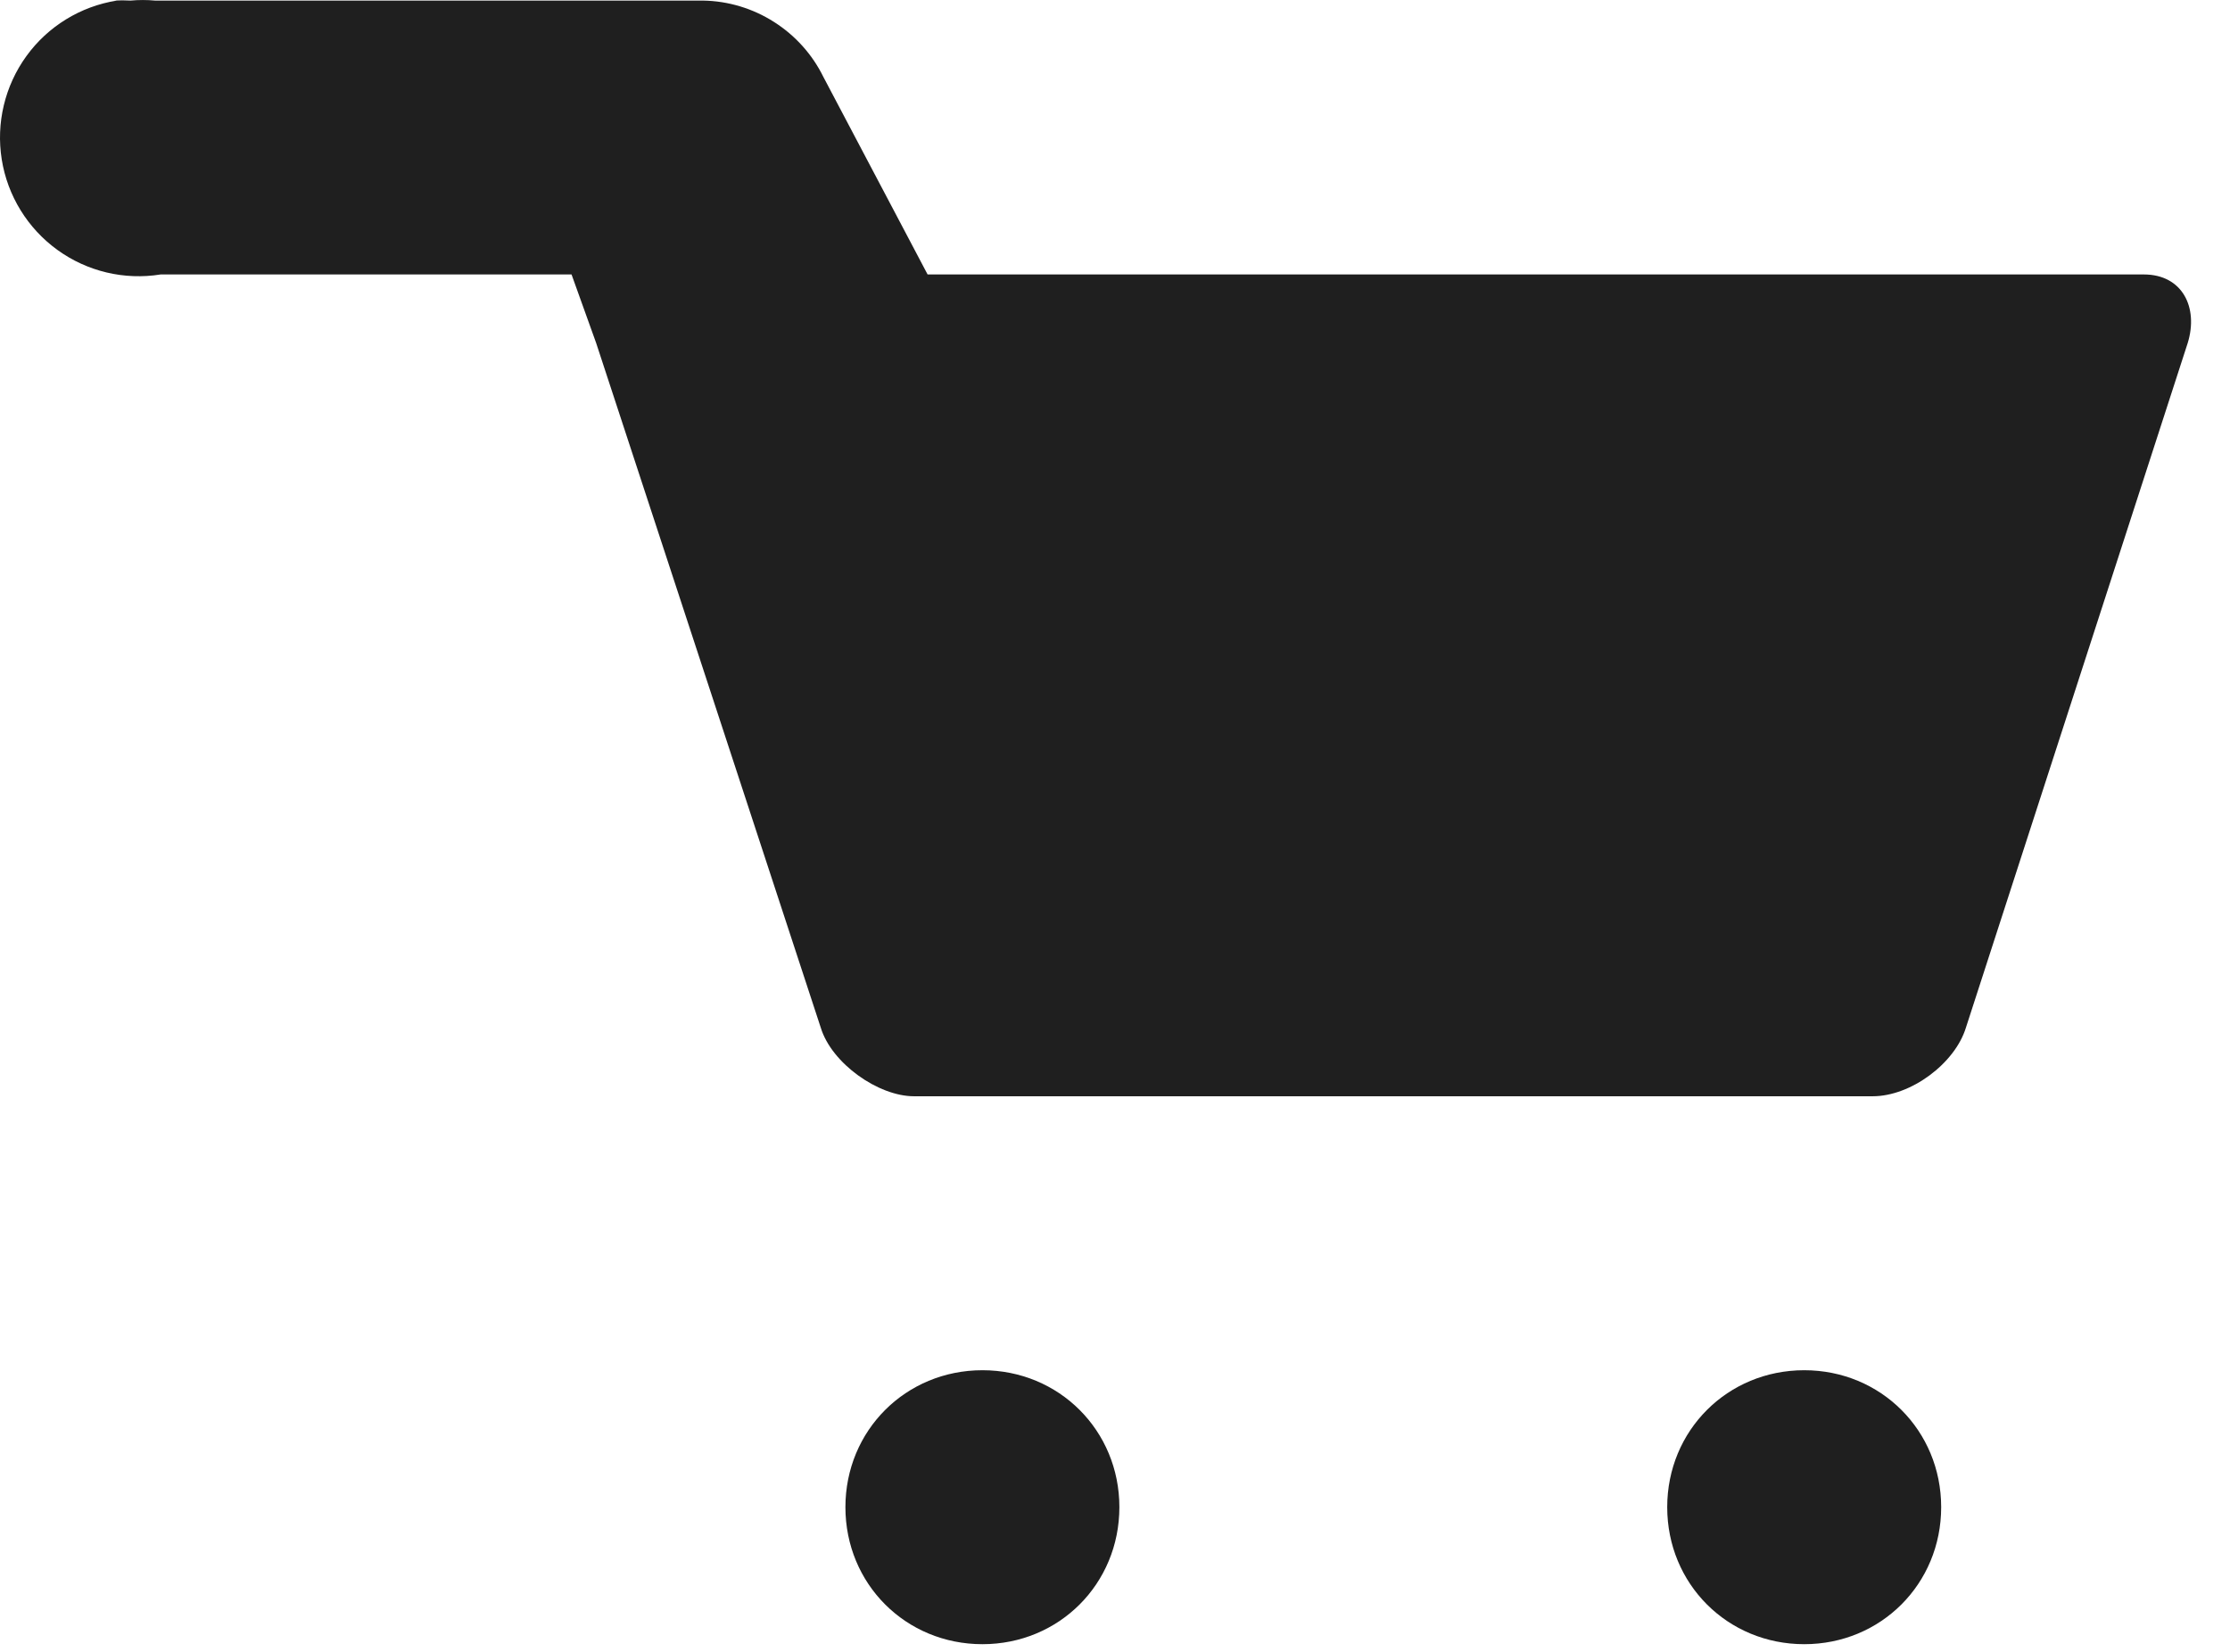 <svg width="27" height="20" viewBox="0 0 27 20" fill="none" xmlns="http://www.w3.org/2000/svg">
<path d="M1.414 0.007C0.974 0.077 0.58 0.319 0.319 0.68C0.058 1.041 -0.049 1.491 0.021 1.93C0.091 2.37 0.334 2.764 0.694 3.025C1.055 3.287 1.505 3.394 1.945 3.323H6.92L7.218 4.153L8.578 8.298L9.938 12.444C10.07 12.875 10.634 13.273 11.066 13.273H22.674C23.138 13.273 23.669 12.875 23.802 12.444L26.488 4.153C26.621 3.721 26.422 3.323 25.957 3.323H11.231L9.971 0.935C9.837 0.661 9.63 0.43 9.372 0.266C9.115 0.102 8.817 0.012 8.512 0.007L1.878 0.007C1.779 -0.002 1.679 -0.002 1.58 0.007C1.514 0.003 1.447 0.003 1.381 0.007L1.414 0.007ZM11.895 16.59C10.966 16.59 10.236 17.32 10.236 18.248C10.236 19.177 10.966 19.907 11.895 19.907C12.823 19.907 13.553 19.177 13.553 18.248C13.553 17.32 12.823 16.59 11.895 16.59ZM21.845 16.59C20.916 16.59 20.186 17.32 20.186 18.248C20.186 19.177 20.916 19.907 21.845 19.907C22.773 19.907 23.503 19.177 23.503 18.248C23.503 17.32 22.773 16.59 21.845 16.59Z" fill="#1F1F1F"/>
</svg>

